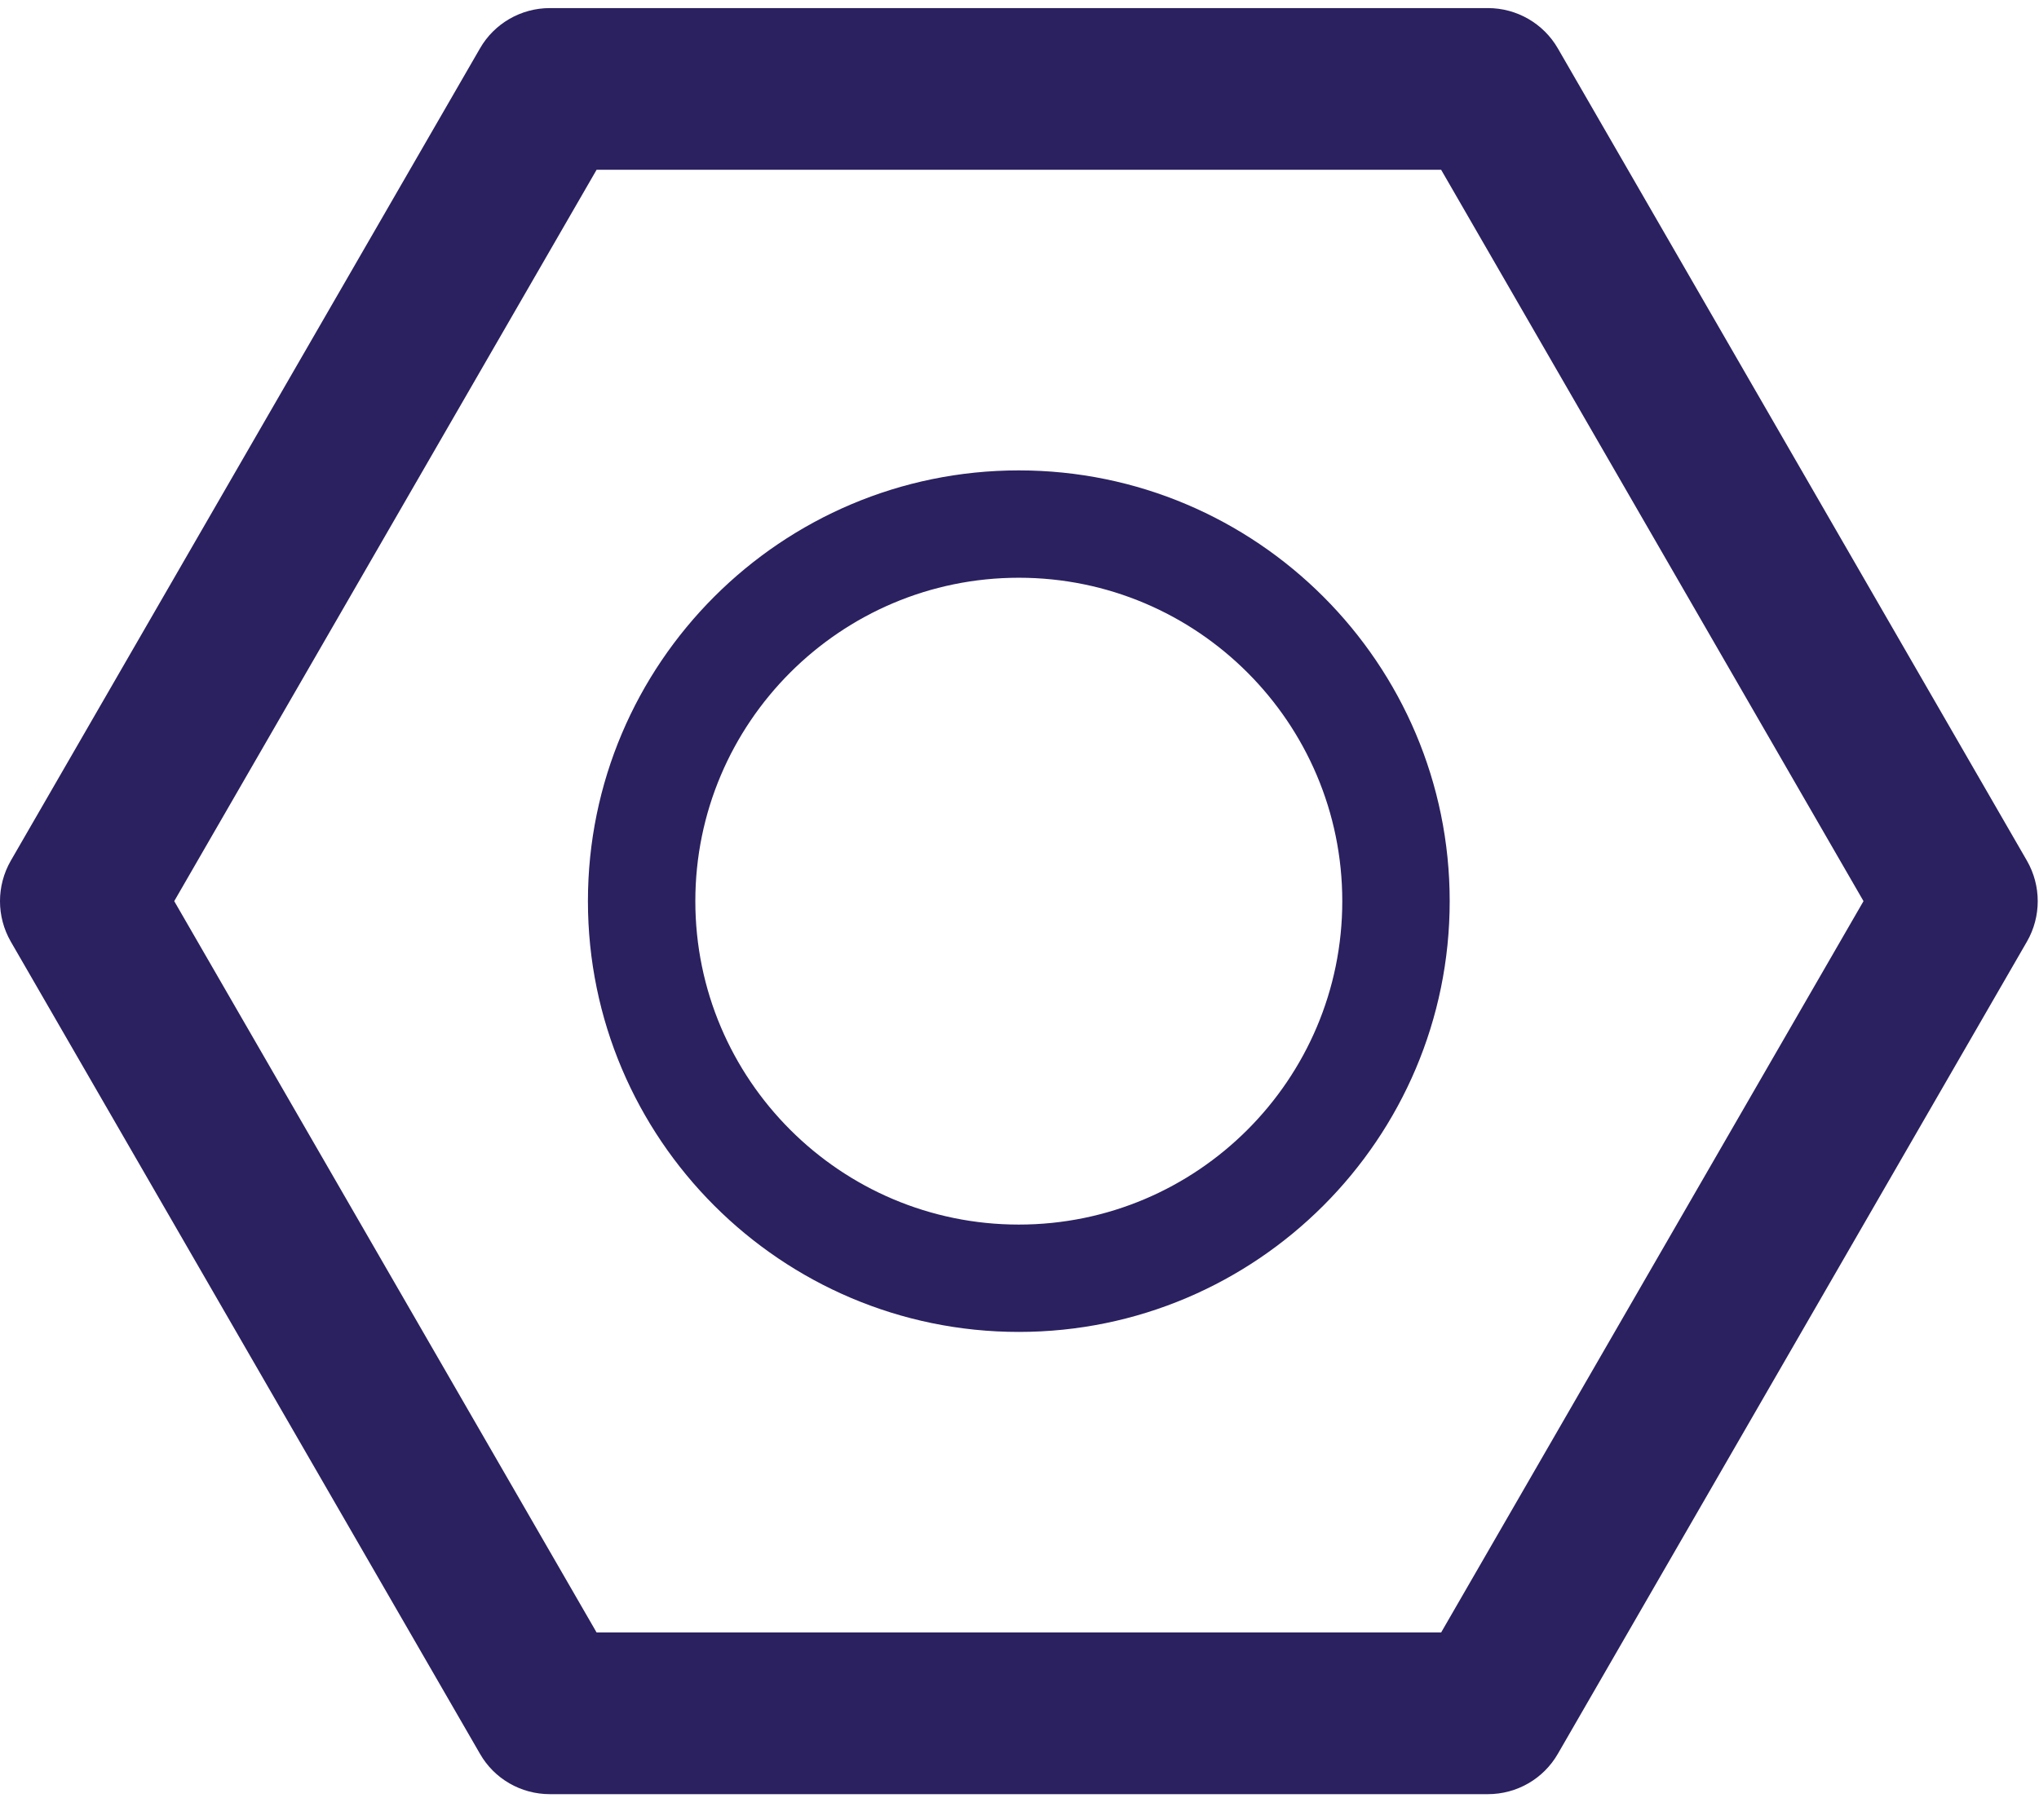 <?xml version="1.0" encoding="UTF-8"?>
<svg width="56px" height="50px" viewBox="0 0 56 50" version="1.1" xmlns="http://www.w3.org/2000/svg" xmlns:xlink="http://www.w3.org/1999/xlink">
    <!-- Generator: Sketch 42 (36781) - http://www.bohemiancoding.com/sketch -->
    <title>configure</title>
    <desc>Created with Sketch.</desc>
    <defs></defs>
    <g id="Page-1" stroke="none" stroke-width="1" fill="none" fill-rule="evenodd">
        <g id="BetterBe-home" transform="translate(-532, -1226)" fill="#2B2160">
            <g id="configure" transform="translate(532, 1226)">
                <path d="M16.385,44.845 L39.58,44.845 L51.18,24.755 L39.58,4.664 L16.385,4.664 L4.785,24.755 L16.385,44.845 Z M40.864,49.287 L15.102,49.287 C14.307,49.287 13.574,48.865 13.181,48.176 L0.296,25.866 C-0.099,25.179 -0.099,24.333 0.296,23.645 L13.181,1.332 C13.574,0.646 14.307,0.222 15.102,0.222 L40.864,0.222 C41.659,0.222 42.392,0.646 42.787,1.332 L55.669,23.645 C56.064,24.333 56.064,25.179 55.669,25.866 L42.787,48.176 C42.392,48.865 41.659,49.287 40.864,49.287 L40.864,49.287 Z" id="Fill-1"></path>
                <path d="M27.981,15.871 C23.083,15.871 19.097,19.856 19.097,24.755 C19.097,29.655 23.083,33.64 27.981,33.64 C32.883,33.64 36.865,29.655 36.865,24.755 C36.865,19.856 32.883,15.871 27.981,15.871 M27.981,36.589 C21.455,36.589 16.147,31.282 16.147,24.755 C16.147,18.229 21.455,12.922 27.981,12.922 C34.507,12.922 39.815,18.229 39.815,24.755 C39.815,31.282 34.507,36.589 27.981,36.589" id="Fill-4"></path>
            </g>
        </g>
    </g>
</svg>
